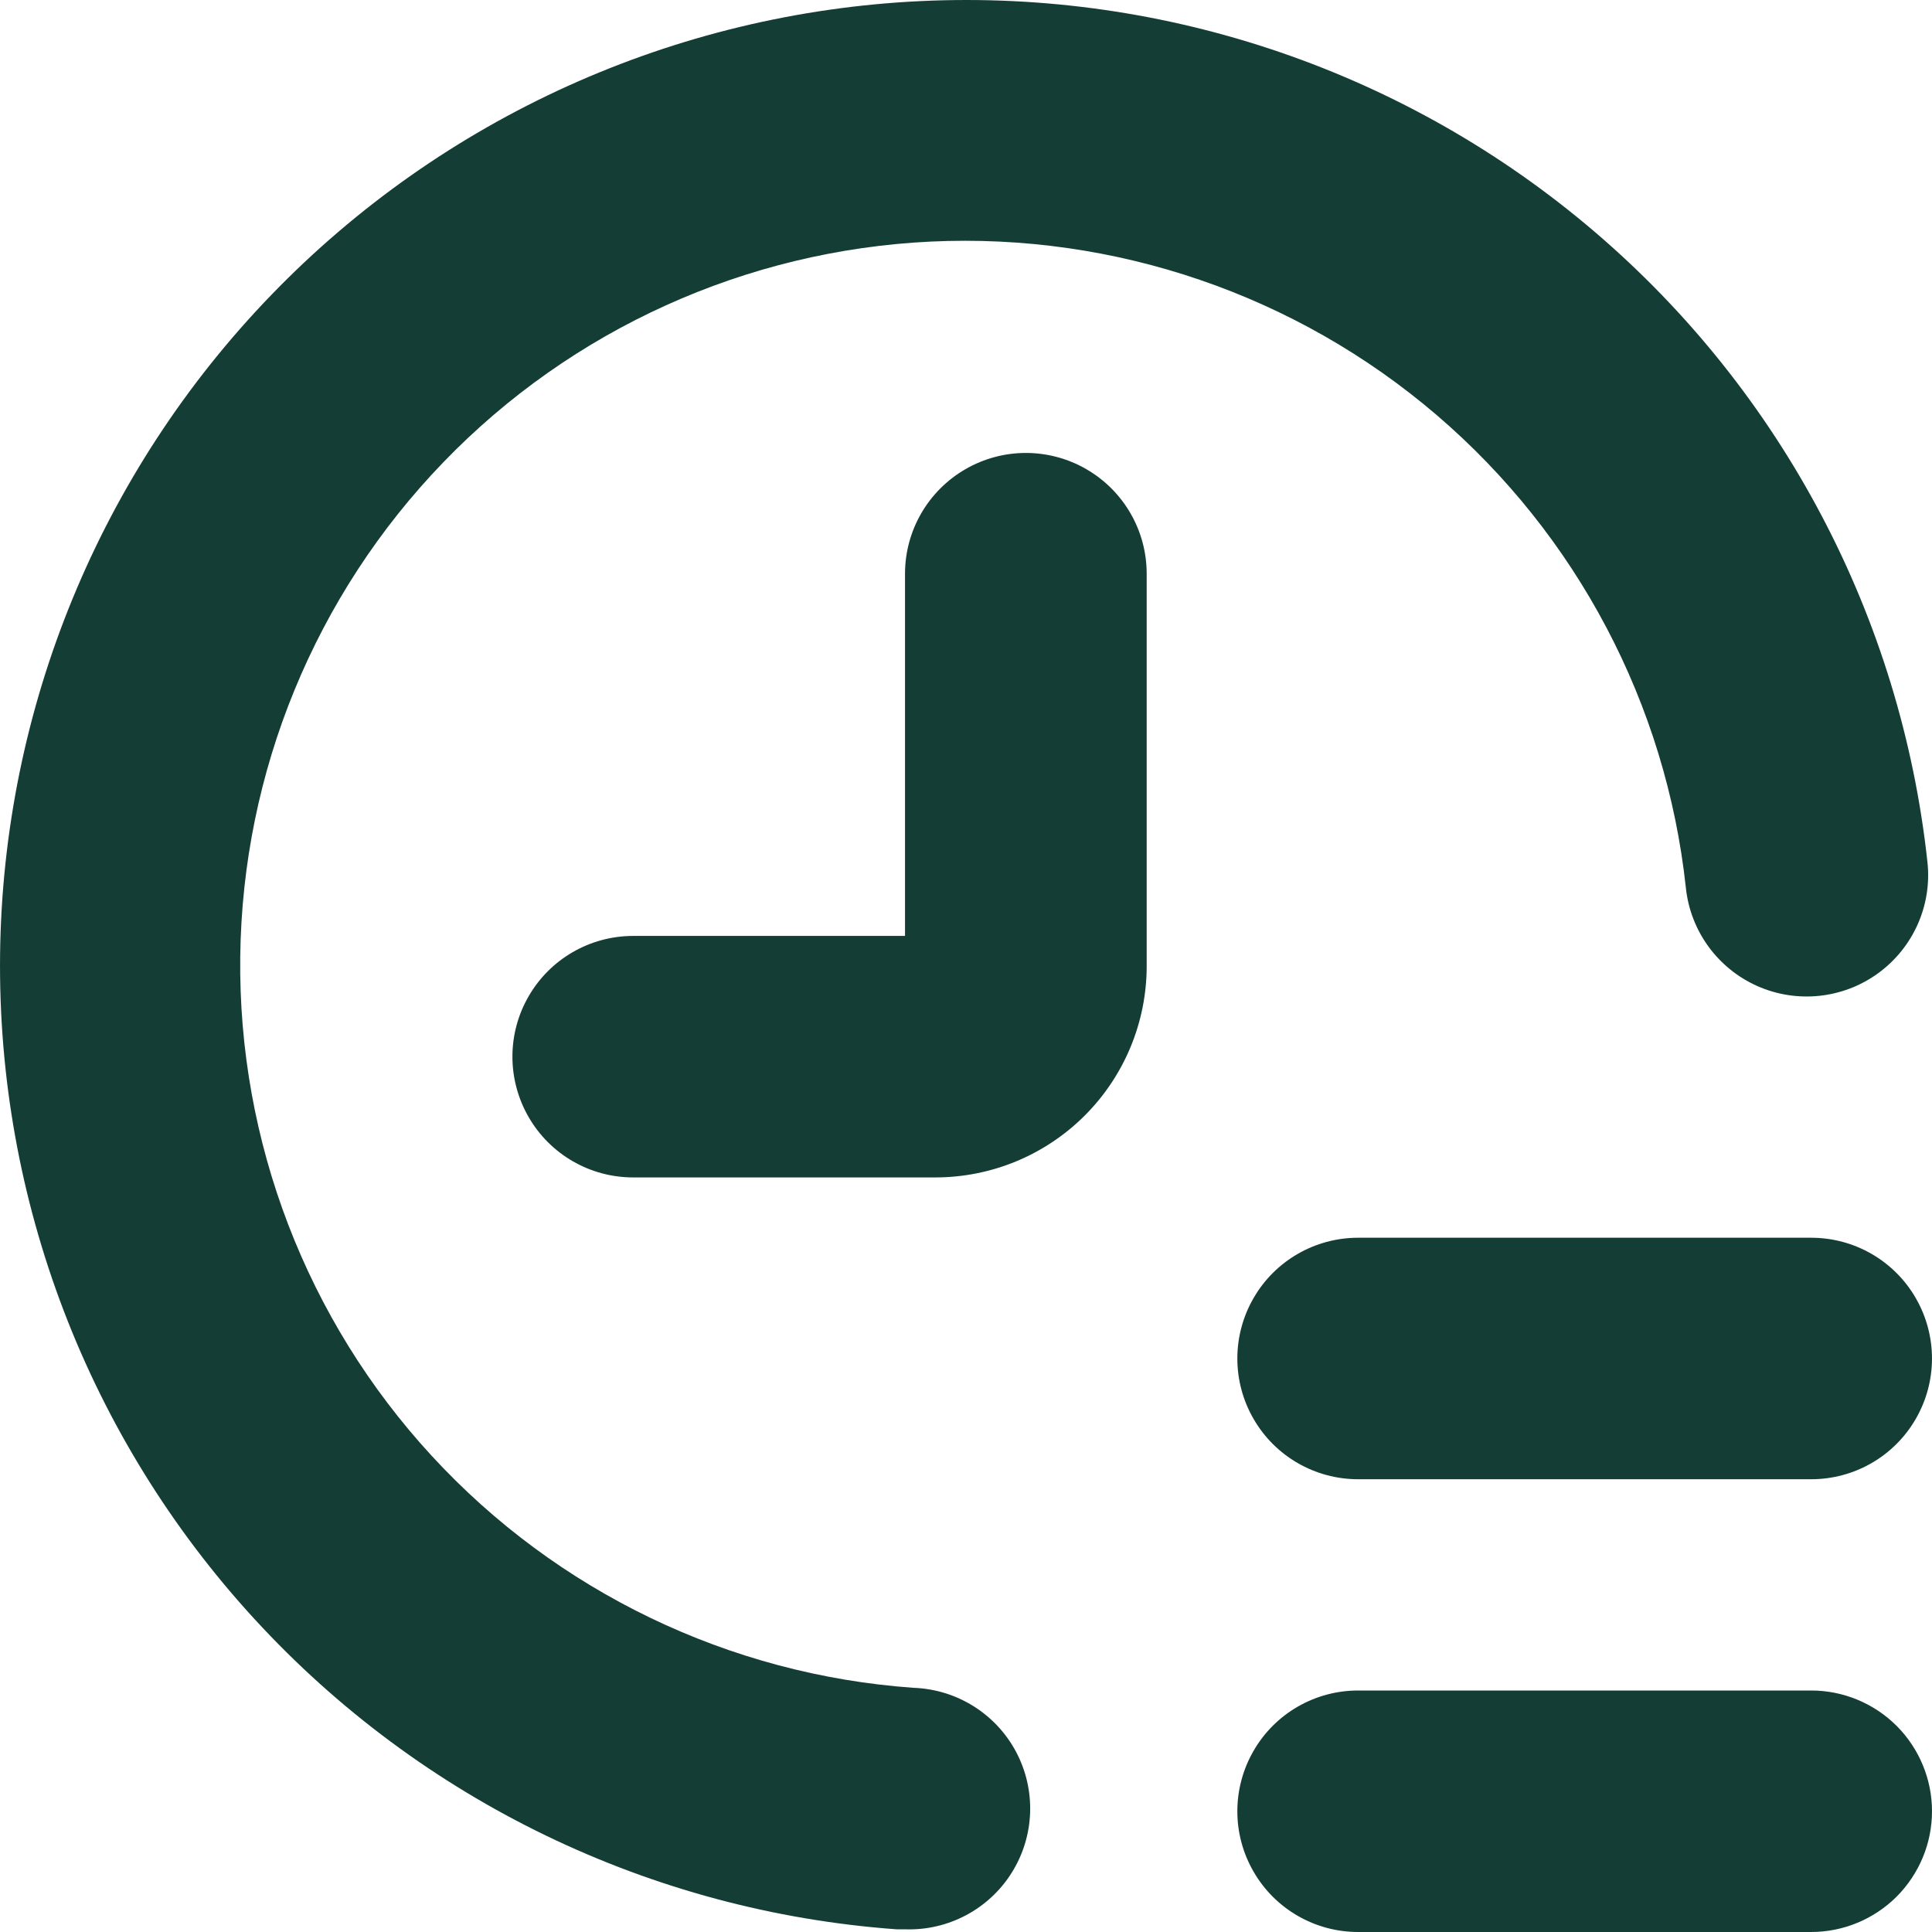 <svg width="23" height="23" viewBox="0 0 23 23" fill="none" xmlns="http://www.w3.org/2000/svg">
<g clip-path="url(#clip0_149_1671)">
<path d="M23 21.563C23 21.181 22.848 20.816 22.579 20.546C22.309 20.277 21.943 20.125 21.562 20.125H16.168C15.654 20.125 15.179 20.399 14.923 20.844C14.666 21.289 14.666 21.837 14.923 22.281C15.179 22.726 15.654 23 16.168 23H21.562C21.943 23 22.309 22.848 22.579 22.579C22.848 22.309 23 21.944 23 21.563Z" fill="#143E35"/>
<path d="M21.562 14.735H16.168C15.654 14.735 15.179 15.009 14.923 15.454C14.666 15.899 14.666 16.447 14.923 16.891C15.179 17.336 15.654 17.61 16.168 17.61H21.562C22.076 17.61 22.551 17.336 22.807 16.891C23.064 16.447 23.064 15.899 22.807 15.454C22.551 15.009 22.076 14.735 21.562 14.735Z" fill="#143E35"/>
<path d="M13.651 6.83C13.651 6.316 13.377 5.842 12.932 5.585C12.487 5.328 11.939 5.328 11.494 5.585C11.049 5.842 10.774 6.316 10.774 6.83V11.142H7.538C7.024 11.142 6.549 11.416 6.293 11.861C6.036 12.305 6.036 12.853 6.293 13.298C6.549 13.743 7.024 14.017 7.538 14.017H11.134C11.802 14.017 12.442 13.752 12.914 13.28C13.386 12.808 13.651 12.168 13.651 11.501V6.83Z" fill="#143E35"/>
<path d="M10.674 22.968H10.774C11.288 22.986 11.773 22.728 12.045 22.293C12.318 21.857 12.337 21.309 12.096 20.855C11.854 20.401 11.389 20.111 10.875 20.093C8.681 19.937 6.629 18.949 5.139 17.331C3.649 15.713 2.834 13.587 2.86 11.389C2.886 9.19 3.751 7.084 5.279 5.502C6.806 3.92 8.881 2.981 11.079 2.876C13.276 2.772 15.431 3.51 17.102 4.94C18.773 6.37 19.835 8.384 20.07 10.57C20.124 11.084 20.449 11.529 20.921 11.739C21.393 11.948 21.942 11.89 22.359 11.586C22.777 11.282 23.001 10.778 22.946 10.265C22.631 7.352 21.216 4.668 18.988 2.763C16.76 0.857 13.888 -0.126 10.959 0.013C8.03 0.152 5.265 1.404 3.229 3.512C1.192 5.62 0.037 8.426 0.001 11.356C-0.035 14.286 1.049 17.12 3.033 19.278C5.016 21.436 7.75 22.756 10.674 22.968H10.674Z" fill="#143E35"/>
</g>
<defs>
<clipPath id="clip0_149_1671">
<rect width="23" height="23" fill="white"/>
</clipPath>
</defs>
</svg>
